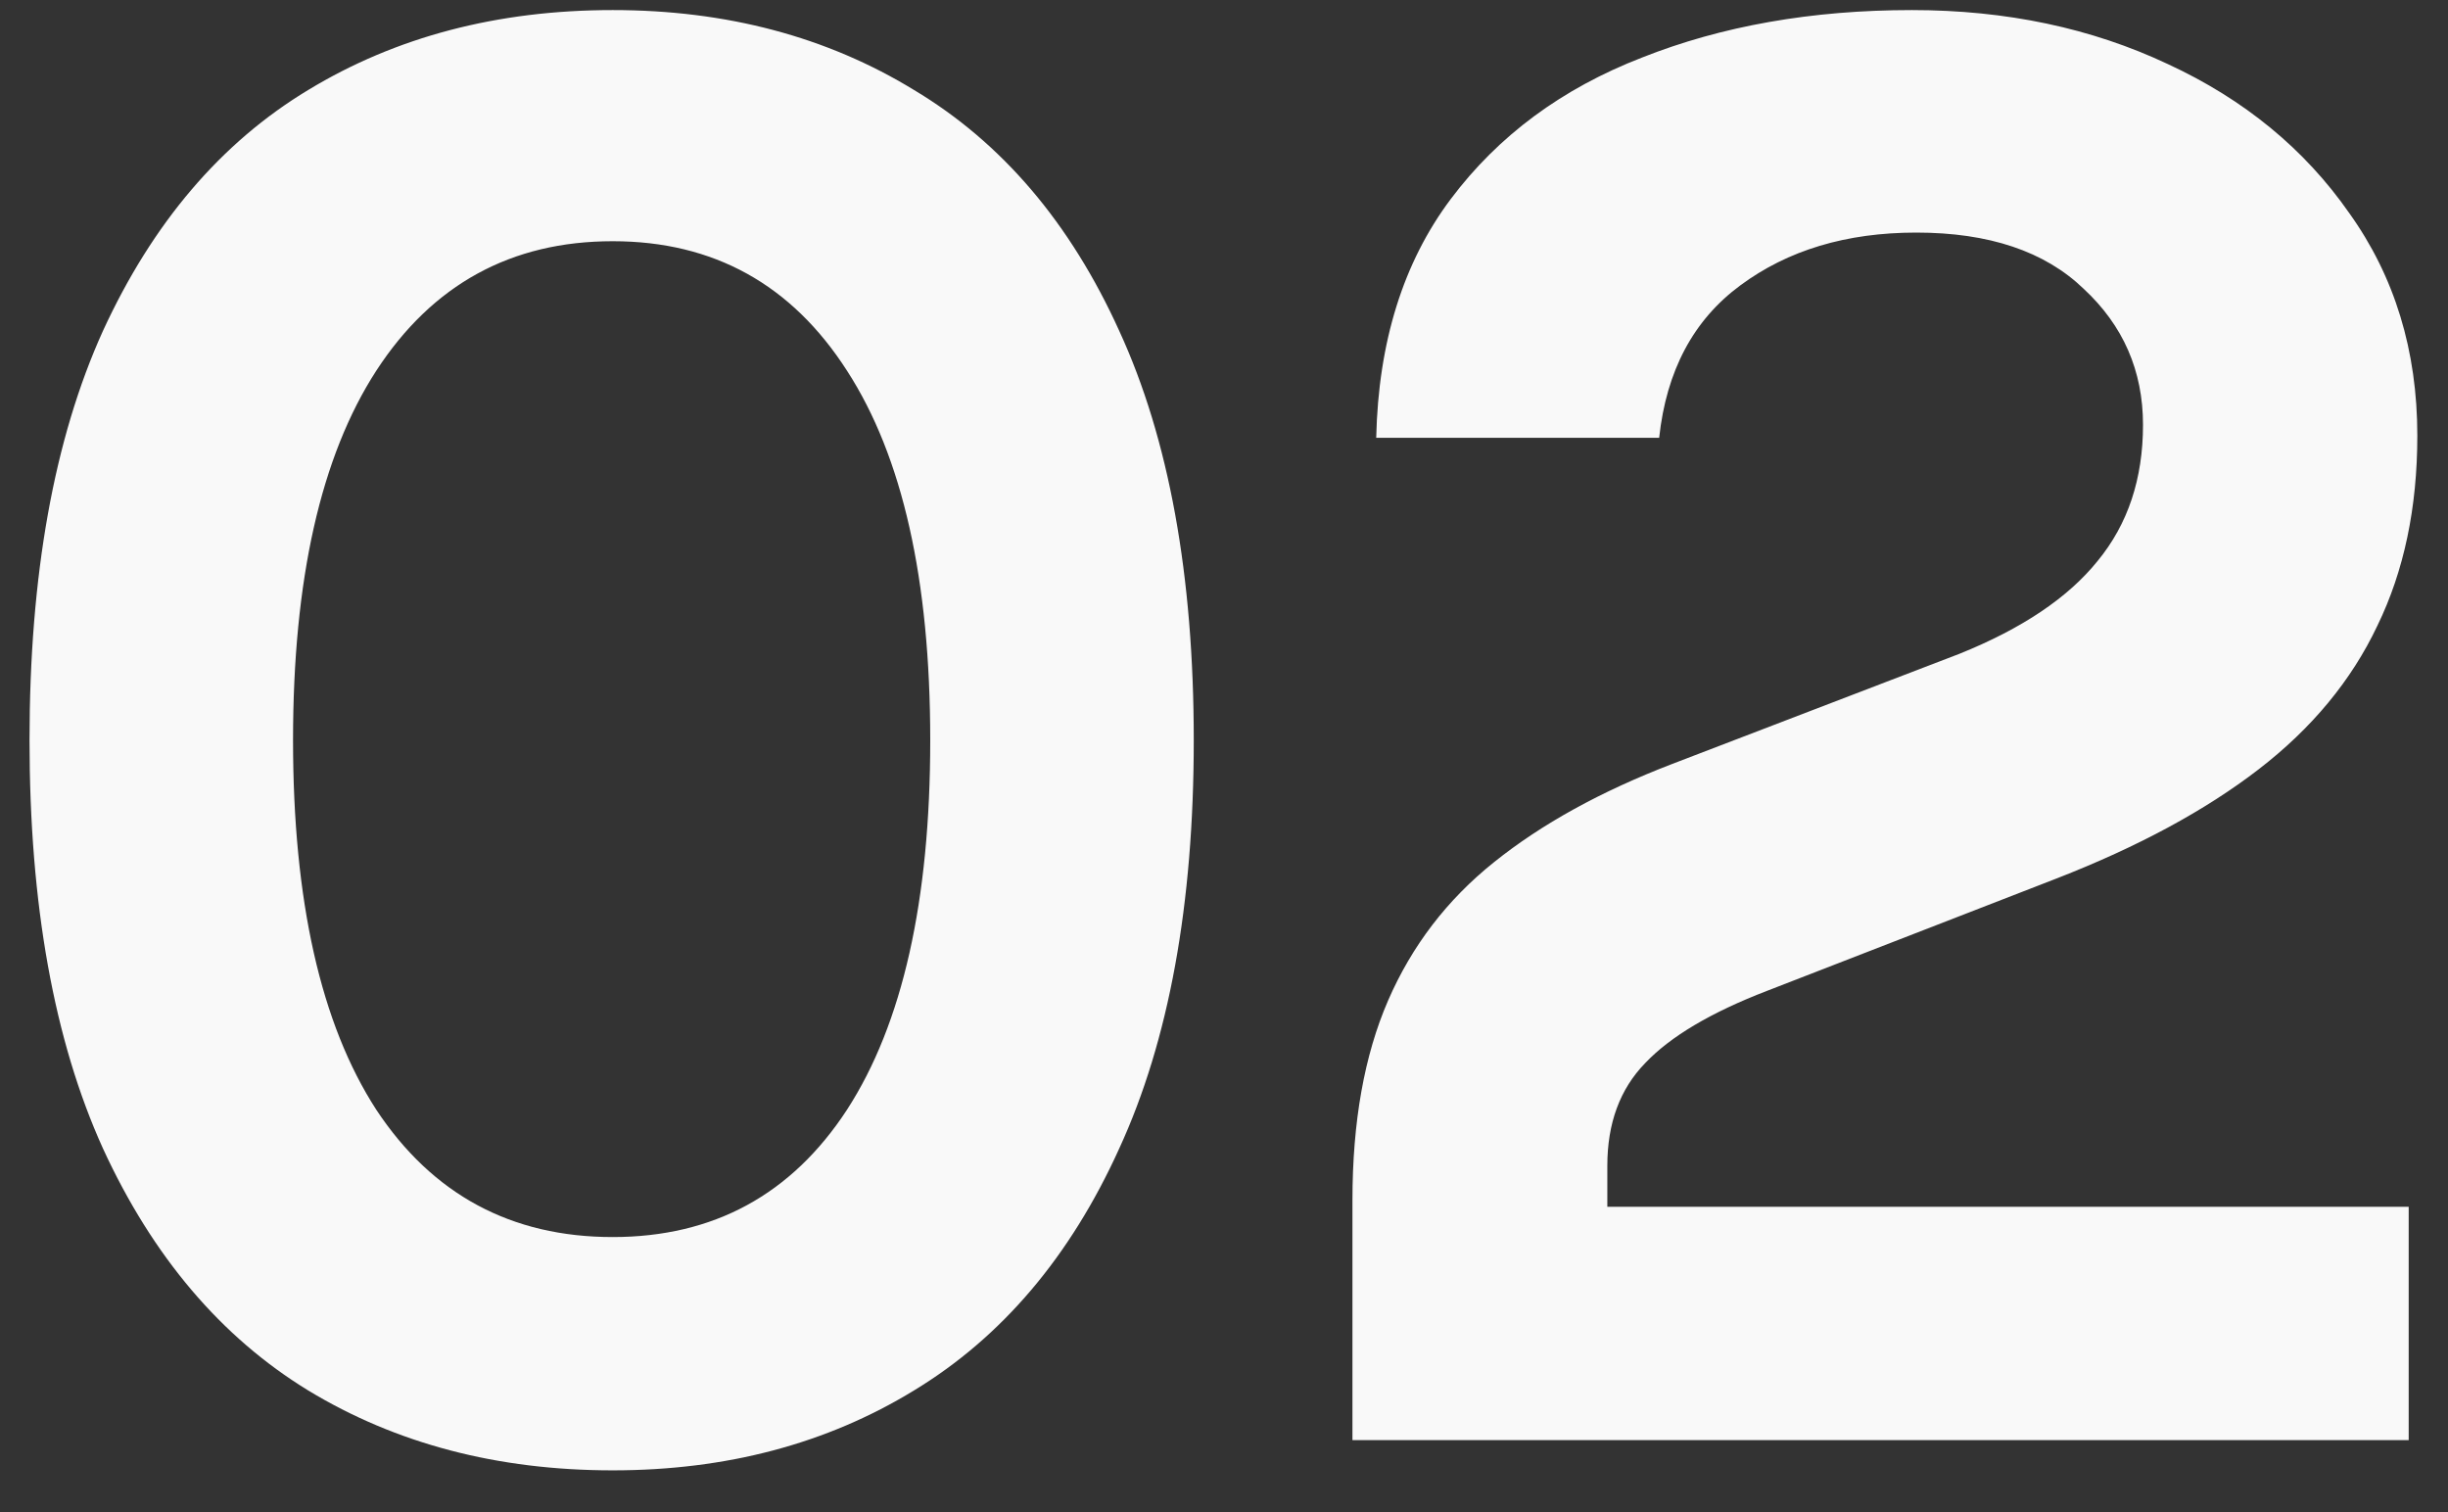 <svg width="34" height="21" viewBox="0 0 34 21" fill="none" xmlns="http://www.w3.org/2000/svg">
<rect x="0" y="0" width="34" height="21" fill="#333333" stroke="none"/>
<path d="M8.51 20.42C6.91 20.42 5.5 20.05 4.28 19.31C3.07 18.57 2.12 17.45 1.43 15.95C0.75 14.45 0.41 12.56 0.41 10.28C0.41 7.99 0.75 6.095 1.43 4.595C2.12 3.095 3.07 1.98 4.28 1.25C5.5 0.51 6.91 0.14 8.51 0.14C10.09 0.14 11.485 0.51 12.695 1.25C13.915 1.98 14.865 3.095 15.545 4.595C16.235 6.095 16.58 7.99 16.58 10.28C16.58 12.56 16.235 14.45 15.545 15.95C14.865 17.45 13.915 18.57 12.695 19.31C11.485 20.05 10.09 20.42 8.51 20.42ZM8.51 17.18C9.91 17.18 10.995 16.59 11.765 15.41C12.535 14.22 12.92 12.51 12.92 10.28C12.92 8.05 12.535 6.34 11.765 5.15C10.995 3.95 9.91 3.35 8.51 3.35C7.1 3.35 6.005 3.95 5.225 5.15C4.455 6.34 4.07 8.05 4.07 10.28C4.07 12.51 4.455 14.22 5.225 15.41C6.005 16.59 7.1 17.18 8.51 17.18ZM18.784 20V16.67C18.784 15.58 18.949 14.655 19.279 13.895C19.609 13.135 20.099 12.495 20.749 11.975C21.409 11.445 22.234 10.99 23.224 10.61L27.214 9.08C28.084 8.73 28.724 8.3 29.134 7.79C29.554 7.28 29.764 6.65 29.764 5.9C29.764 5.15 29.489 4.52 28.939 4.01C28.399 3.49 27.624 3.23 26.614 3.23C25.644 3.23 24.829 3.475 24.169 3.965C23.519 4.445 23.144 5.15 23.044 6.08H19.114C19.144 4.75 19.489 3.645 20.149 2.765C20.809 1.885 21.694 1.23 22.804 0.8C23.914 0.36 25.164 0.14 26.554 0.14C27.864 0.14 29.049 0.39 30.109 0.89C31.169 1.38 32.009 2.07 32.629 2.96C33.259 3.84 33.574 4.87 33.574 6.05C33.574 7.05 33.389 7.93 33.019 8.69C32.659 9.45 32.109 10.115 31.369 10.685C30.629 11.255 29.694 11.76 28.564 12.2L24.544 13.76C23.764 14.06 23.199 14.395 22.849 14.765C22.499 15.125 22.324 15.6 22.324 16.19V16.76H33.454V20H18.784Z" fill="#F9F9F9"/>
</svg>
